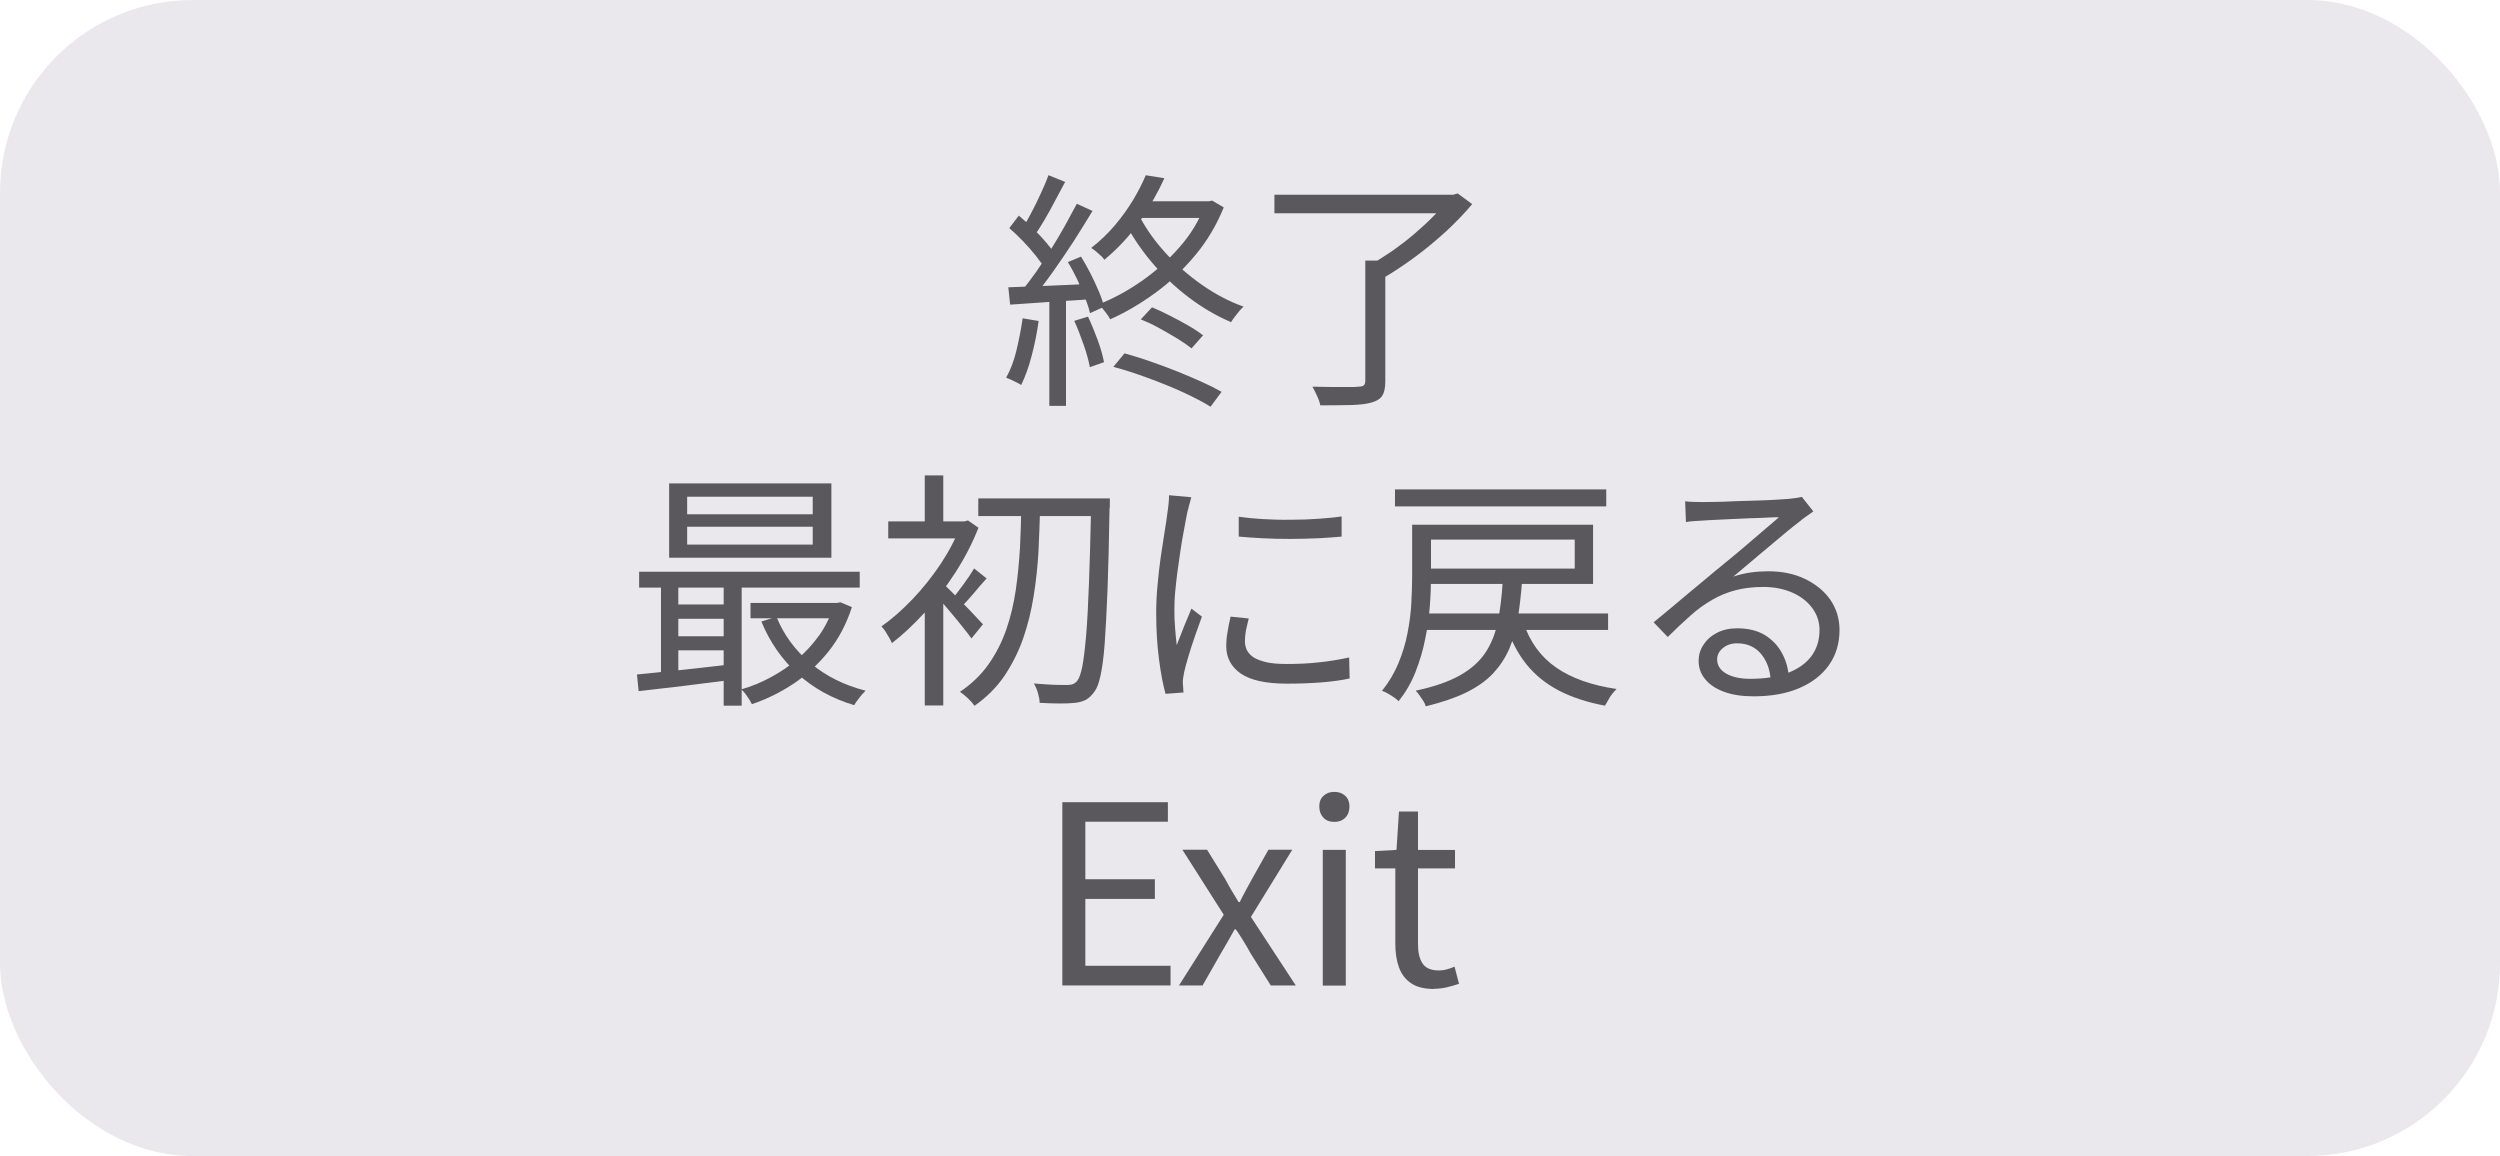 <?xml version="1.0" encoding="UTF-8"?>
<svg id="_レイヤー_2" data-name="レイヤー 2" xmlns="http://www.w3.org/2000/svg" width="149.93" height="69.33" viewBox="0 0 149.93 69.33">
  <defs>
    <style>
      .cls-1 {
        fill: #eae8ec;
      }

      .cls-2 {
        fill: #5a585c;
      }
    </style>
  </defs>
  <g id="_レイヤー_2-2" data-name="レイヤー 2">
    <g>
      <rect class="cls-1" width="149.93" height="69.33" rx="11.56" ry="11.56"/>
      <g>
        <path class="cls-2" d="M61.33,19.09l.96.16c-.1.71-.24,1.41-.42,2.09-.18.69-.39,1.27-.63,1.75-.07-.05-.16-.1-.26-.15s-.22-.1-.33-.16c-.12-.05-.22-.1-.31-.13.26-.46.47-1.01.62-1.64.15-.63.28-1.28.37-1.93ZM60.47,17.23c.66-.02,1.44-.05,2.33-.09s1.81-.08,2.76-.12l-.02.92c-.89.06-1.77.12-2.64.17-.87.06-1.65.11-2.32.16l-.11-1.04ZM60.53,13.68l.57-.75c.28.23.56.49.85.77.29.28.55.56.79.84.24.28.42.52.56.74l-.62.86c-.13-.23-.31-.49-.55-.79s-.49-.59-.77-.88c-.28-.29-.56-.56-.83-.79ZM62.89,10.51l.99.4c-.19.35-.39.73-.6,1.12-.21.4-.42.79-.64,1.16-.22.37-.42.69-.62.96l-.77-.34c.19-.29.38-.63.58-1.01.2-.38.4-.78.58-1.18.19-.41.35-.77.46-1.1ZM64.58,12.22l.94.43c-.34.57-.72,1.17-1.13,1.82-.42.64-.83,1.25-1.25,1.84-.42.59-.82,1.11-1.2,1.56l-.69-.39c.28-.34.57-.73.88-1.16.31-.44.6-.89.9-1.37s.58-.95.84-1.42c.26-.48.5-.91.71-1.31ZM62.93,17.65h1v6.69h-1v-6.69ZM64.04,15.72l.79-.33c.2.32.39.66.58,1.03.18.37.35.72.49,1.06.15.35.25.65.31.92l-.84.38c-.06-.27-.16-.58-.3-.94-.14-.35-.3-.72-.47-1.09-.18-.37-.36-.71-.56-1.03ZM64.43,19.24l.82-.25c.2.42.39.89.58,1.4.19.52.31.96.38,1.33l-.85.3c-.07-.38-.19-.83-.37-1.34-.18-.51-.36-.99-.56-1.43ZM68.72,10.51l1.11.18c-.37.82-.85,1.66-1.43,2.52-.58.86-1.31,1.65-2.17,2.37-.05-.08-.12-.17-.22-.25-.1-.09-.19-.18-.29-.26-.1-.08-.19-.15-.28-.2.54-.42,1.02-.88,1.44-1.38.42-.5.78-1.01,1.09-1.52.3-.51.55-1,.74-1.45ZM72.26,12.07h.23l.21-.04.69.41c-.43,1.06-1,2.02-1.72,2.88-.72.86-1.51,1.61-2.39,2.25s-1.78,1.17-2.7,1.58c-.05-.1-.12-.21-.2-.32s-.17-.22-.25-.32c-.09-.11-.18-.19-.25-.25.9-.36,1.77-.83,2.61-1.42s1.59-1.26,2.26-2.03c.67-.76,1.17-1.6,1.52-2.51v-.22ZM66.77,22l.67-.81c.5.14,1.02.3,1.56.49.54.19,1.07.38,1.59.59s1.01.42,1.48.63c.47.21.86.41,1.19.6l-.66.89c-.44-.27-.99-.56-1.64-.86s-1.35-.58-2.08-.85c-.73-.27-1.44-.5-2.11-.68ZM68.32,12.94c.41.78.94,1.53,1.59,2.24s1.37,1.34,2.17,1.9c.8.56,1.63,1,2.5,1.31-.09.08-.18.17-.27.28-.09.11-.18.22-.26.33-.09.11-.16.22-.22.32-.87-.37-1.71-.86-2.52-1.47-.81-.61-1.55-1.31-2.21-2.09s-1.22-1.61-1.67-2.48l.9-.33ZM68.51,12.07h4.08v1h-4.57l.49-1ZM68.42,19.15l.67-.72c.36.15.73.32,1.11.52.38.19.74.39,1.09.59.35.2.63.39.86.57l-.69.78c-.23-.18-.52-.38-.86-.59-.35-.21-.71-.42-1.09-.63-.38-.21-.75-.38-1.1-.52Z"/>
        <path class="cls-2" d="M76.43,11.68h10.84v1.11h-10.84v-1.11ZM81.89,15.63h1.19v7.23c0,.38-.06.67-.17.85-.11.19-.32.33-.62.42-.29.09-.69.14-1.2.16-.51.01-1.15.02-1.91.02-.03-.16-.09-.35-.19-.56-.1-.22-.19-.4-.28-.56.42,0,.82.02,1.19.02s.7,0,.98,0,.48,0,.58-.02c.16,0,.27-.03.33-.08s.09-.15.09-.28v-7.22ZM86.87,11.68h.28l.27-.08.87.64c-.44.53-.96,1.07-1.54,1.61-.59.54-1.21,1.06-1.86,1.54-.65.48-1.28.9-1.89,1.26-.06-.09-.14-.18-.23-.28s-.18-.19-.28-.29c-.1-.09-.18-.17-.26-.23.42-.24.85-.52,1.31-.83.45-.32.88-.65,1.3-1.01.42-.36.8-.71,1.15-1.07.35-.35.65-.68.89-.99v-.29Z"/>
        <path class="cls-2" d="M38.2,40.45c.49-.05,1.05-.1,1.67-.17.62-.06,1.29-.13,1.99-.21.7-.08,1.4-.16,2.1-.24v.93c-1,.13-2.01.25-3,.38-.99.12-1.88.22-2.66.31l-.1-1ZM38.33,34.29h13.23v.95h-13.23v-.95ZM39.64,34.62h1.04v6.09h-1.04v-6.09ZM40.13,28.99h9.73v4.46h-9.73v-4.46ZM40.3,36.25h3.69v.86h-3.69v-.86ZM40.3,38.16h3.69v.84h-3.69v-.84ZM41.21,29.79v1.05h7.53v-1.05h-7.53ZM41.21,31.59v1.07h7.53v-1.07h-7.53ZM43.4,34.59h1.08v7.73h-1.08v-7.73ZM49.99,36.16h.21l.2-.04.69.29c-.33,1.02-.8,1.91-1.41,2.67s-1.31,1.4-2.1,1.93c-.79.52-1.62.93-2.49,1.22-.06-.13-.15-.29-.28-.47-.12-.18-.24-.32-.35-.42.6-.17,1.19-.41,1.76-.72.58-.31,1.11-.67,1.6-1.09s.93-.9,1.31-1.43.66-1.12.86-1.75v-.18ZM45.01,36.16h5.33v.92h-5.33v-.92ZM46.57,37c.44,1.08,1.12,2.01,2.05,2.78.92.77,2.02,1.32,3.29,1.64-.07.07-.15.16-.24.26-.09.11-.17.21-.25.32-.08.1-.14.2-.19.29-1.32-.39-2.45-1.02-3.4-1.88-.94-.87-1.67-1.91-2.17-3.14l.9-.27Z"/>
        <path class="cls-2" d="M57.61,31.27h.23l.21-.06.63.44c-.36.92-.82,1.81-1.38,2.68s-1.17,1.67-1.84,2.4c-.67.73-1.32,1.34-1.97,1.84-.04-.1-.1-.21-.17-.34-.08-.12-.15-.25-.23-.38-.08-.12-.16-.22-.23-.28.62-.44,1.24-.98,1.86-1.63.62-.65,1.19-1.36,1.7-2.13.51-.77.91-1.54,1.19-2.31v-.24ZM53.27,31.27h4.67v1.02h-4.67v-1.02ZM55.46,28.51h1.11v3.33h-1.11v-3.33ZM55.46,35.74l1.11-1.32v7.89h-1.11v-6.57ZM56.53,34.96c.11.1.28.27.51.5.23.23.47.48.73.74.26.26.5.51.71.74.21.23.37.4.47.5l-.69.85c-.12-.17-.28-.38-.49-.64-.21-.26-.42-.53-.66-.81-.24-.29-.46-.55-.67-.79-.21-.24-.39-.43-.53-.57l.6-.53ZM58.42,34.09l.75.6c-.27.3-.54.6-.79.91-.26.31-.5.57-.72.79l-.56-.45c.2-.25.43-.56.7-.92.26-.36.47-.67.62-.93ZM61.24,30.36h1.14c-.02.89-.06,1.79-.1,2.7-.05.91-.15,1.81-.29,2.69s-.35,1.73-.63,2.54c-.28.8-.66,1.55-1.12,2.24-.47.69-1.07,1.29-1.8,1.8-.09-.14-.22-.29-.39-.45-.17-.16-.33-.29-.48-.39.7-.47,1.27-1.02,1.72-1.66s.8-1.33,1.06-2.08c.26-.75.45-1.55.57-2.38.12-.83.2-1.67.25-2.51.04-.84.07-1.68.08-2.5ZM58.67,29.89h7.17v1.06h-7.17v-1.06ZM65.42,29.89h1.14v.39c0,.1,0,.18-.02.24-.03,1.92-.07,3.54-.12,4.85-.05,1.31-.11,2.39-.17,3.22s-.15,1.47-.25,1.93-.22.77-.36.95c-.16.23-.33.39-.5.49-.18.09-.39.16-.65.19-.25.03-.57.04-.95.04-.39,0-.78-.02-1.19-.04,0-.17-.04-.37-.1-.58-.06-.22-.15-.42-.25-.58.45.04.86.06,1.22.08.36,0,.63.01.8.01.26,0,.46-.08.58-.25.12-.14.22-.43.31-.86.08-.44.16-1.07.23-1.89s.12-1.88.17-3.17.09-2.86.13-4.71v-.29Z"/>
        <path class="cls-2" d="M71.44,29.83c-.02.08-.05.18-.08.31-.04.12-.07.25-.1.38-.04.12-.06.23-.08.32-.05.28-.11.6-.18.97s-.14.75-.2,1.17-.12.83-.18,1.26c-.06.43-.1.84-.14,1.24-.04.4-.05.77-.05,1.11,0,.37.01.72.04,1.05.02.33.06.68.1,1.05.09-.23.19-.48.29-.74.1-.26.2-.52.31-.77s.2-.48.28-.68l.63.48c-.13.36-.27.75-.42,1.18s-.28.84-.4,1.24c-.12.4-.2.71-.25.94-.02.11-.04.23-.06.36s-.02.24-.01.31c0,.08.02.17.02.26,0,.09.01.18.02.26l-1.08.08c-.15-.53-.28-1.21-.39-2.05s-.17-1.76-.17-2.77c0-.55.02-1.11.08-1.69.05-.57.11-1.13.19-1.68s.16-1.04.23-1.5c.08-.46.13-.84.17-1.15.03-.18.05-.36.07-.55.02-.18.03-.36.03-.52l1.33.12ZM74.89,37.09c-.07.27-.12.51-.17.73-.04.22-.06.44-.06.65,0,.17.04.34.11.5s.21.31.39.44c.18.12.44.22.77.3s.75.11,1.26.11c.68,0,1.32-.03,1.92-.1.6-.06,1.2-.16,1.8-.29l.03,1.26c-.47.1-1.02.18-1.64.23s-1.33.08-2.11.08c-1.26,0-2.18-.2-2.77-.6-.58-.4-.88-.95-.88-1.65,0-.25.02-.52.07-.8.04-.29.11-.61.19-.97l1.08.11ZM74.3,30.99c.41.06.89.11,1.43.14s1.11.05,1.69.04c.59,0,1.15-.02,1.68-.06.53-.04.99-.08,1.36-.14v1.21c-.4.04-.87.07-1.4.1-.54.02-1.09.04-1.67.04s-1.13-.01-1.67-.04c-.54-.03-1.02-.06-1.43-.1v-1.2Z"/>
        <path class="cls-2" d="M84.7,31.47h1.12v3.07c0,.56-.02,1.16-.07,1.81-.05.65-.14,1.31-.28,1.98-.13.67-.33,1.33-.58,1.97-.25.64-.59,1.22-1.01,1.75-.06-.06-.15-.13-.27-.22-.12-.08-.25-.17-.38-.24-.13-.08-.25-.13-.35-.16.41-.51.74-1.06.98-1.64s.43-1.19.55-1.81c.12-.62.2-1.22.23-1.81.03-.59.05-1.14.05-1.65v-3.06ZM83.66,29.35h12.67v1.02h-12.67v-1.02ZM90.13,34.87h1.15c-.06.8-.15,1.54-.25,2.21s-.29,1.29-.52,1.84c-.24.55-.57,1.04-.98,1.48-.42.44-.95.81-1.6,1.13s-1.46.59-2.42.83c-.03-.1-.08-.21-.15-.32-.07-.11-.15-.22-.23-.34-.08-.12-.16-.21-.23-.28,1.1-.23,1.98-.54,2.66-.92.67-.38,1.18-.84,1.53-1.37s.6-1.16.74-1.87.24-1.51.29-2.4ZM85.27,31.47h10.27v3.55h-10.27v-.92h9.17v-1.74h-9.17v-.9ZM85.31,36.79h11.13v.99h-11.13v-.99ZM91.37,37.35c.38,1.15,1.03,2.04,1.95,2.68.92.64,2.13,1.07,3.63,1.29-.08.08-.17.18-.26.29-.09.11-.17.24-.24.37-.07.13-.14.25-.2.34-1.06-.2-1.98-.5-2.75-.9-.77-.4-1.42-.92-1.94-1.56-.52-.64-.93-1.42-1.23-2.34l1.04-.18Z"/>
        <path class="cls-2" d="M101.03,30.06c.17.02.35.04.55.04.19,0,.37.01.52.01s.4,0,.74-.01c.35,0,.73-.02,1.17-.04.44-.01.87-.03,1.31-.04.44-.01.83-.03,1.17-.05.35-.02.6-.04.76-.05.22-.02.39-.04.51-.06.12-.02.22-.04.3-.06l.69.87c-.13.09-.27.19-.41.29-.15.1-.29.21-.43.33-.19.14-.44.34-.77.61-.32.27-.67.56-1.06.89-.39.32-.76.64-1.13.95s-.71.59-1,.84c.35-.12.7-.2,1.06-.25s.7-.07,1.03-.07c.83,0,1.57.15,2.21.46s1.15.72,1.52,1.25c.36.53.55,1.13.55,1.81,0,.8-.21,1.5-.63,2.1-.42.6-1.02,1.06-1.79,1.39-.77.33-1.69.49-2.74.49-.68,0-1.27-.09-1.76-.27-.49-.18-.87-.43-1.13-.75-.27-.32-.4-.69-.4-1.11,0-.34.09-.66.29-.96.19-.3.46-.54.81-.72.35-.18.75-.27,1.21-.27.67,0,1.22.14,1.67.41.44.28.78.63,1.02,1.08.24.45.38.92.4,1.43l-1.08.18c-.04-.64-.24-1.17-.59-1.58s-.83-.62-1.43-.62c-.34,0-.62.1-.85.29-.23.19-.34.42-.34.67,0,.36.18.65.55.86s.85.31,1.44.31c.85,0,1.59-.11,2.21-.34.62-.23,1.1-.56,1.44-1,.33-.44.5-.97.5-1.59,0-.49-.15-.93-.44-1.32s-.69-.7-1.19-.92c-.51-.22-1.08-.34-1.73-.34s-1.19.07-1.69.2-.97.33-1.4.58-.87.56-1.29.94c-.43.38-.88.8-1.36,1.28l-.85-.88c.31-.25.65-.53,1.03-.85.38-.32.75-.63,1.13-.95s.73-.61,1.06-.88c.32-.28.6-.5.82-.68.21-.17.47-.39.79-.65s.64-.54.98-.83.66-.56.97-.83c.3-.26.55-.47.74-.63-.16,0-.4,0-.7.02-.31.02-.66.03-1.04.04-.38.02-.76.03-1.13.05-.38.02-.71.04-1.02.05-.31.01-.54.03-.7.04-.16.01-.33.02-.5.03s-.33.03-.49.06l-.05-1.25Z"/>
        <path class="cls-2" d="M63.71,59.11v-11h6.33v1.17h-4.95v3.45h4.17v1.18h-4.17v4.01h5.11v1.18h-6.49Z"/>
        <path class="cls-2" d="M70.7,59.11l2.69-4.25-2.48-3.9h1.48l1.1,1.78c.12.23.25.46.38.68.14.23.27.45.41.68h.07c.11-.23.23-.46.35-.68.12-.22.25-.45.37-.68l1-1.78h1.43l-2.48,4.03,2.69,4.11h-1.5l-1.2-1.91c-.14-.25-.28-.5-.43-.74-.15-.25-.3-.48-.46-.71h-.08c-.13.23-.26.47-.4.71s-.28.49-.43.74l-1.09,1.91h-1.44Z"/>
        <path class="cls-2" d="M80.02,49.29c-.27,0-.49-.08-.65-.25s-.25-.39-.25-.67.08-.48.25-.64.38-.24.65-.24.49.08.66.24.25.38.25.64-.08.5-.25.67-.39.25-.66.25ZM79.33,59.11v-8.14h1.38v8.14h-1.38Z"/>
        <path class="cls-2" d="M86,59.31c-.57,0-1.03-.11-1.37-.34s-.58-.54-.73-.95-.22-.89-.22-1.42v-4.52h-1.22v-1.04l1.29-.07.15-2.3h1.14v2.3h2.22v1.11h-2.22v4.56c0,.49.09.87.28,1.15.18.27.51.41.98.41.15,0,.31-.02.48-.07.17-.04.32-.1.45-.16l.27,1.03c-.23.08-.48.15-.73.21-.26.06-.52.09-.78.09Z"/>
      </g>
    </g>
  </g>
</svg>